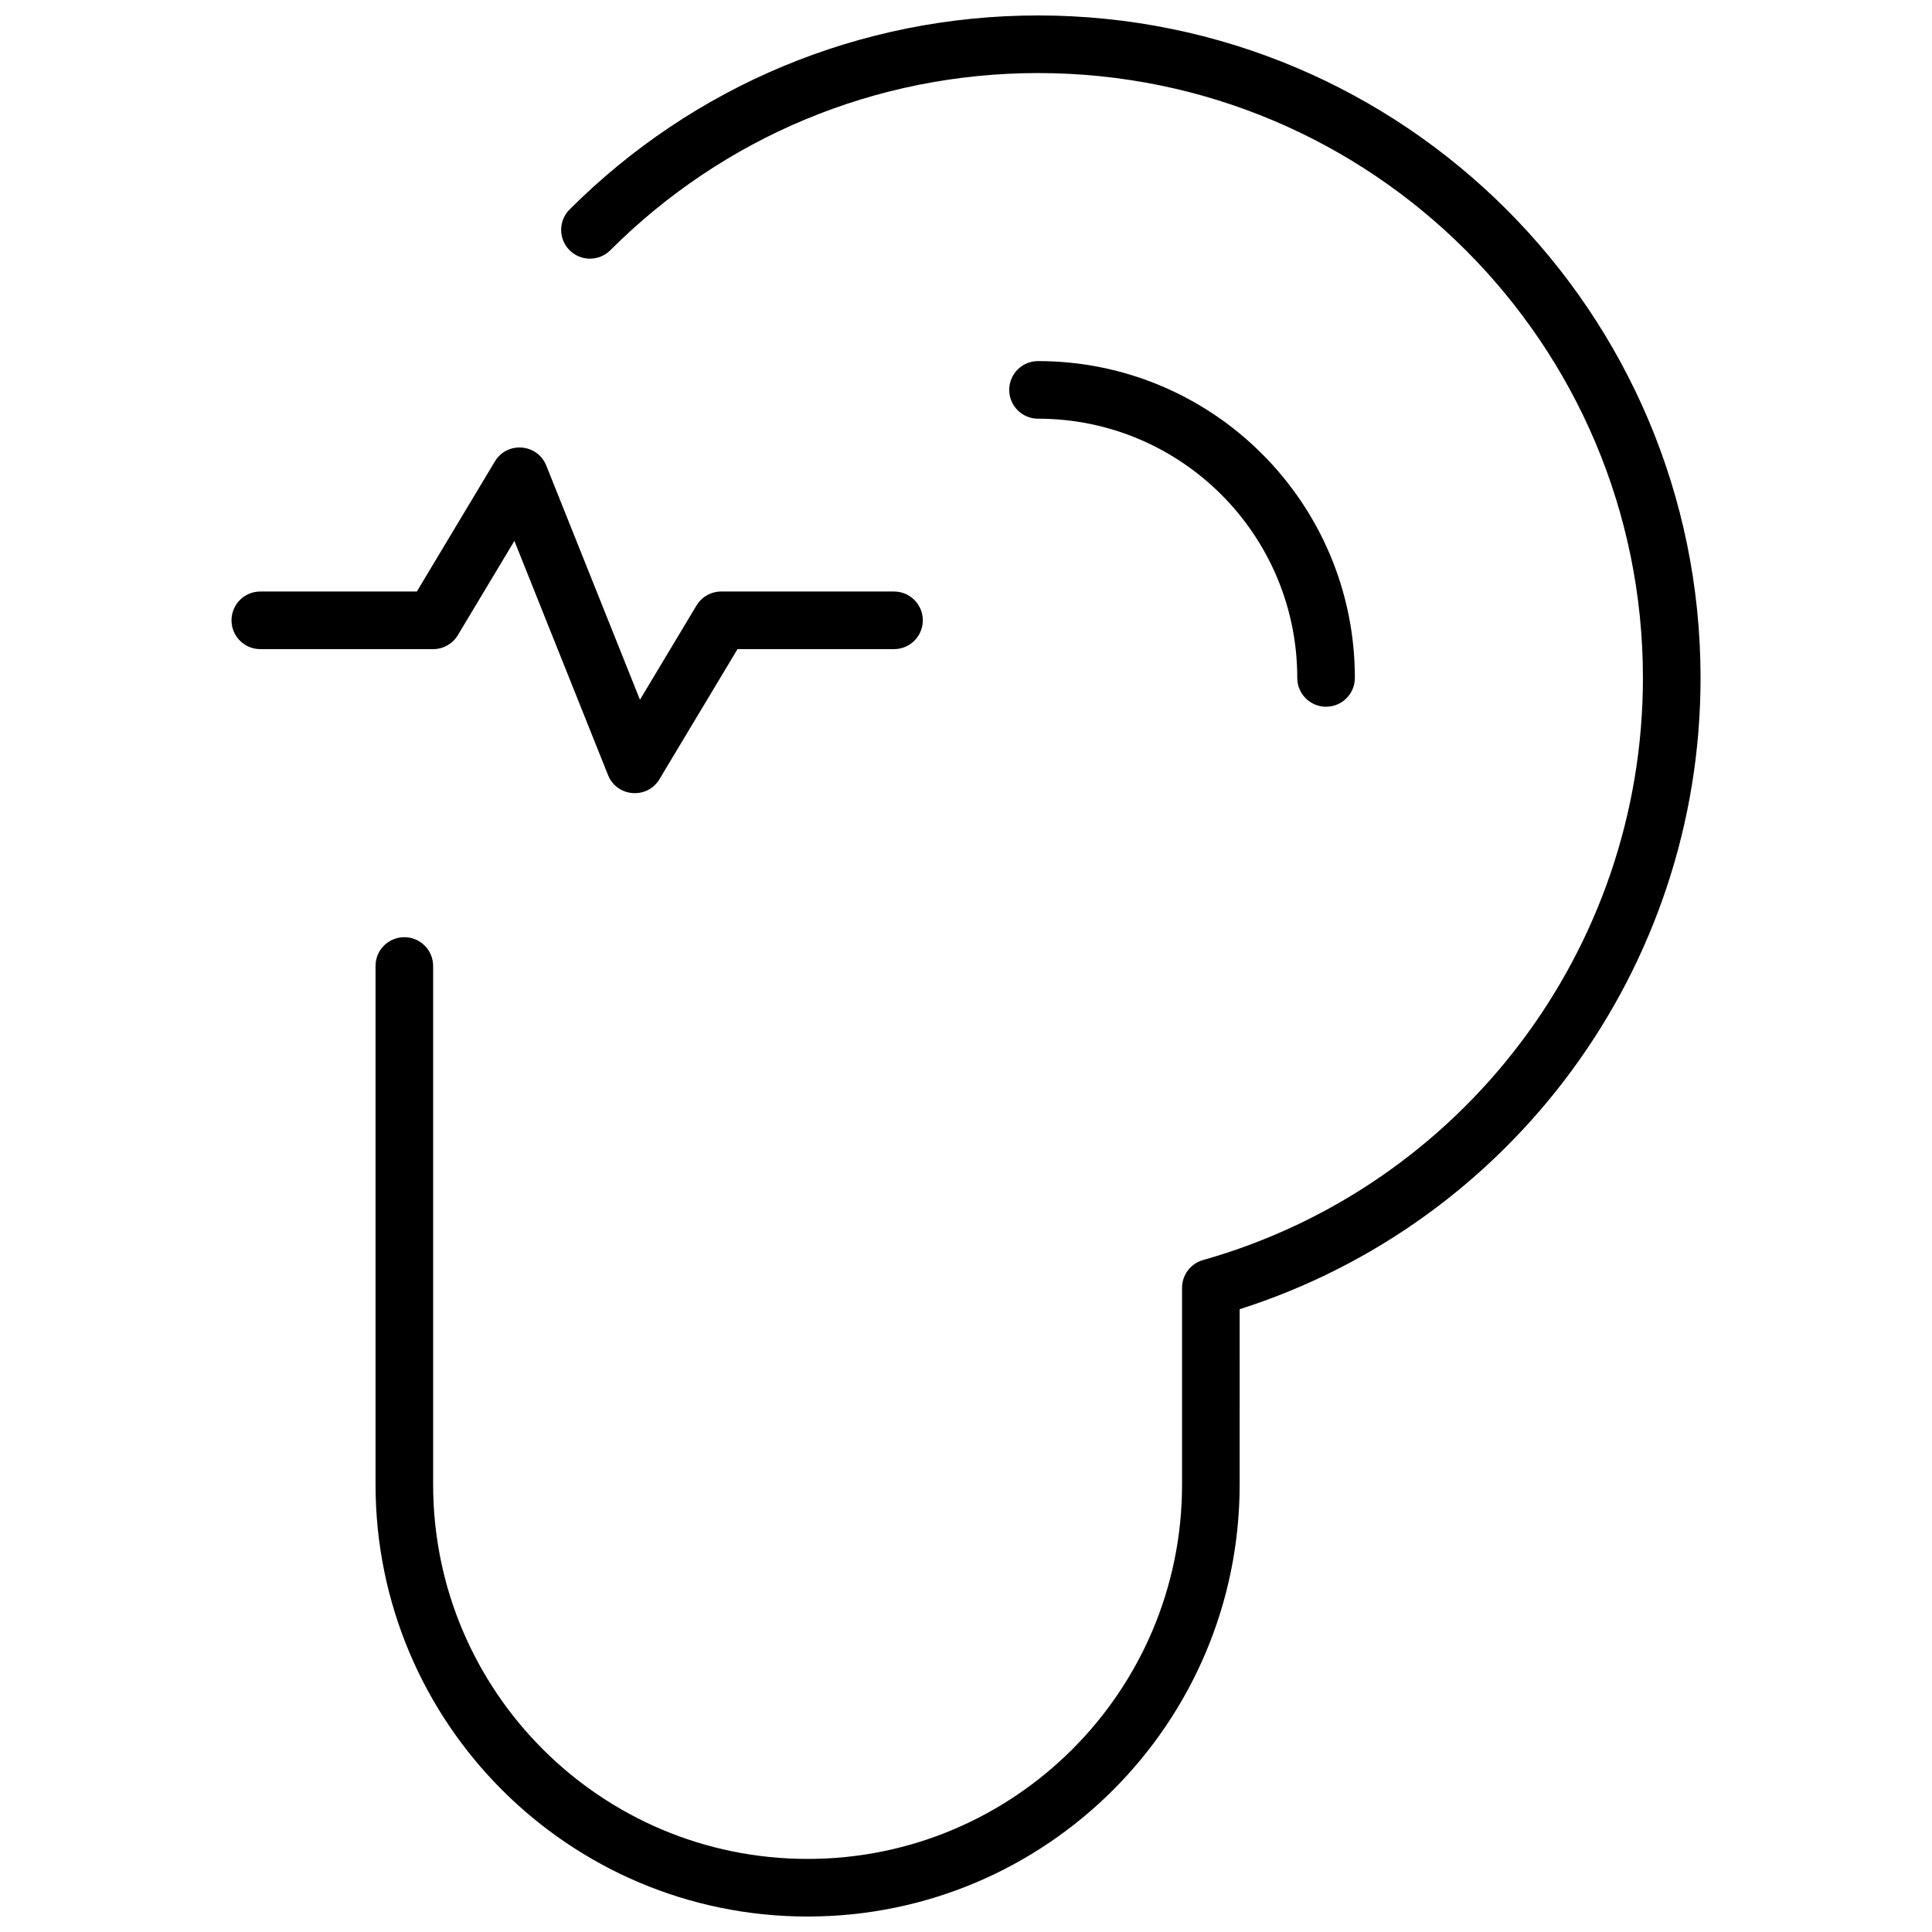 <?xml version="1.0" encoding="UTF-8"?>
<!-- Uploaded to: ICON Repo, www.iconrepo.com, Generator: ICON Repo Mixer Tools -->
<svg width="800px" height="800px" version="1.1" viewBox="144 144 512 512" xmlns="http://www.w3.org/2000/svg">
 <defs>
  <clipPath id="a">
   <path d="m205 148.09h390v503.81h-390z"/>
  </clipPath>
 </defs>
 <g clip-path="url(#a)">
  <path d="m472.52 537.4c0 63.238-51.262 114.5-114.5 114.5s-114.5-51.262-114.5-114.5v-137.4c0-4.219 3.418-7.637 7.633-7.637 4.219 0 7.633 3.418 7.633 7.637v137.4c0 54.805 44.43 99.234 99.238 99.234 54.805 0 99.234-44.43 99.234-99.234v-52.125c0-3.414 2.269-6.414 5.555-7.344 68.441-19.355 116.58-82.078 116.58-154.27 0-88.535-71.773-160.3-160.3-160.3-43.102 0-83.477 17.078-113.35 46.953-2.981 2.981-7.812 2.981-10.797 0-2.981-2.981-2.981-7.812 0-10.797 32.711-32.707 76.957-51.422 124.15-51.422 96.965 0 175.57 78.605 175.57 175.57 0 77.098-50.129 144.33-122.14 167.29zm30.535-213.74c0 4.215-3.418 7.633-7.633 7.633-4.219 0-7.633-3.418-7.633-7.633 0-37.941-30.762-68.703-68.703-68.703-4.215 0-7.633-3.418-7.633-7.633s3.418-7.633 7.633-7.633c46.375 0 83.969 37.594 83.969 83.969zm-174.48-19.195c1.383-2.297 3.867-3.707 6.547-3.707h45.801c4.215 0 7.633 3.418 7.633 7.637 0 4.215-3.418 7.633-7.633 7.633h-41.477l-20.68 34.461c-3.246 5.414-11.289 4.769-13.633-1.094l-24.816-62.047-14.984 24.973c-1.379 2.301-3.863 3.707-6.547 3.707h-45.801c-4.215 0-7.633-3.418-7.633-7.633 0-4.219 3.418-7.637 7.633-7.637h41.48l20.676-34.461c3.25-5.41 11.289-4.769 13.633 1.094l24.82 62.047z"/>
 </g>
</svg>